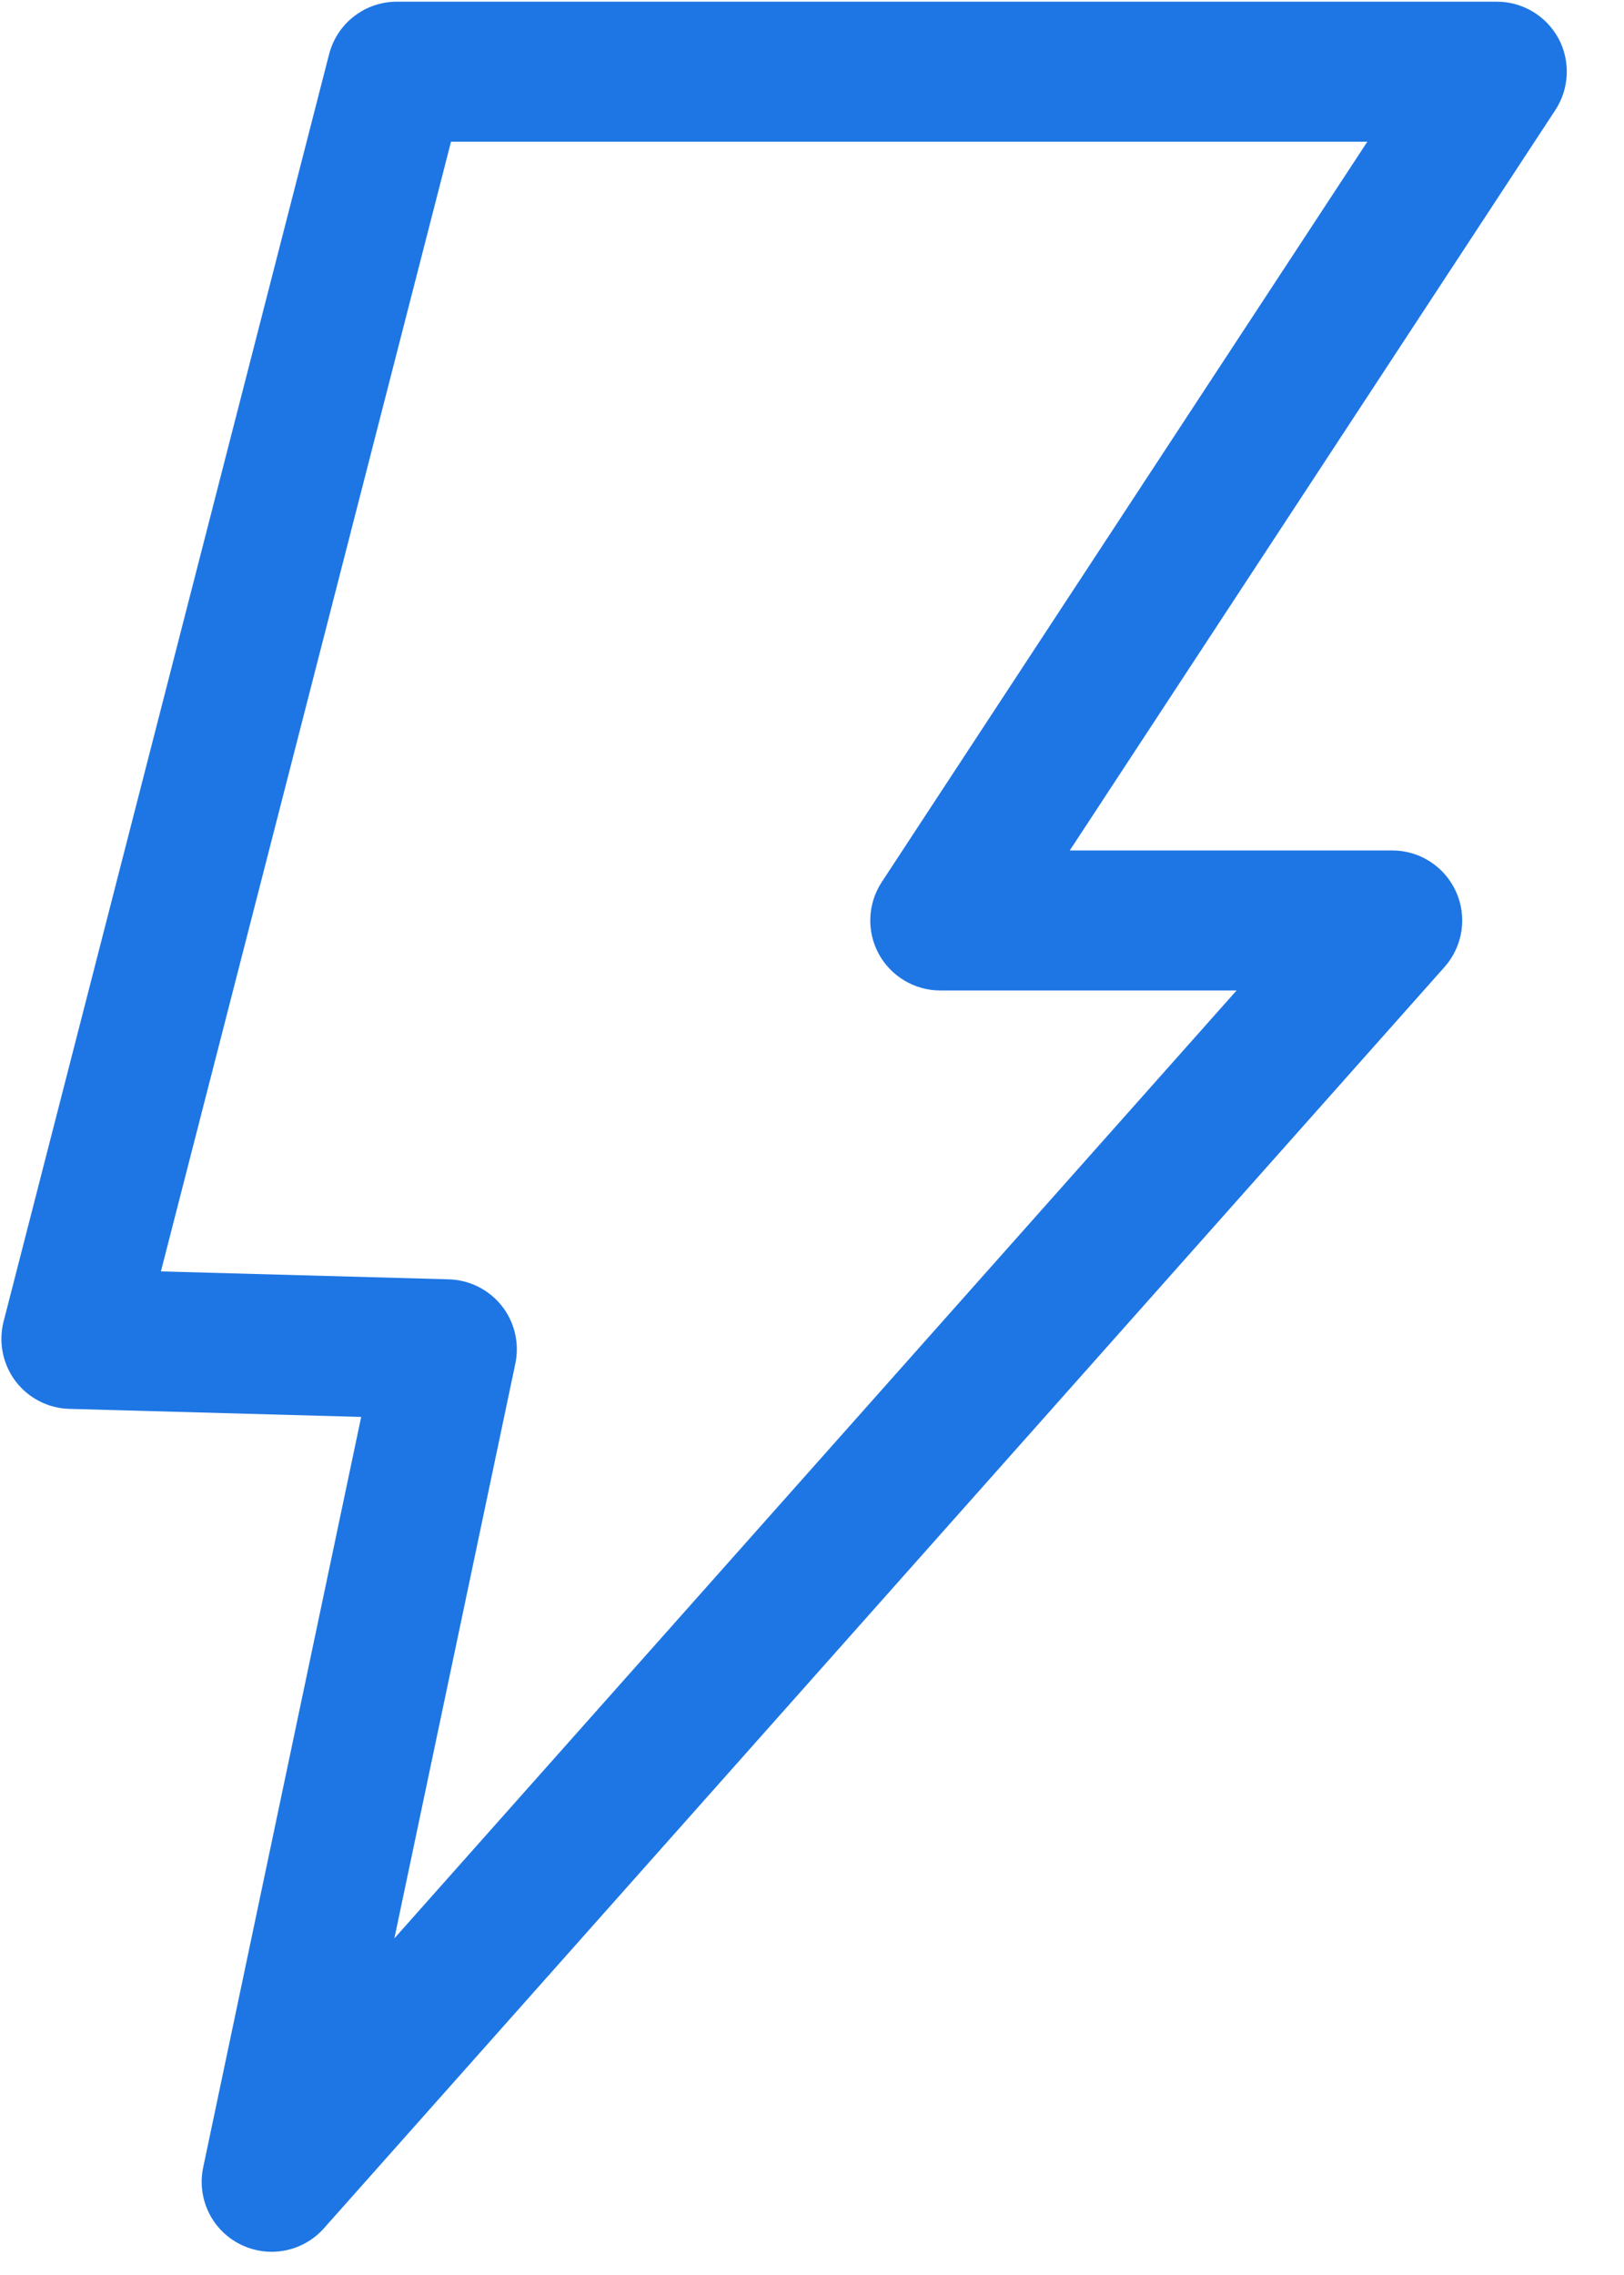 <?xml version="1.0" encoding="UTF-8"?>
<svg width="25px" height="35px" viewBox="0 0 25 35" version="1.1" xmlns="http://www.w3.org/2000/svg" xmlns:xlink="http://www.w3.org/1999/xlink">
    <title>抢购</title>
    <g id="页面-1" stroke="none" stroke-width="1" fill="none" fill-rule="evenodd">
        <g id="智慧美业管理系统" transform="translate(-1192, -1124)" fill="#1E76E4" fill-rule="nonzero">
            <g id="抢购" transform="translate(1192, 1124)">
                <path d="M4.181,34.643 C4.017,34.643 3.851,34.605 3.696,34.527 C3.26,34.308 3.027,33.822 3.128,33.344 L5.56,21.799 L1.069,21.675 C0.741,21.667 0.436,21.509 0.238,21.248 C0.042,20.986 -0.026,20.649 0.055,20.332 L5.066,0.835 C5.188,0.359 5.617,0.026 6.109,0.026 L23.043,0.026 C23.438,0.026 23.802,0.243 23.991,0.591 C24.178,0.939 24.16,1.363 23.943,1.693 L16.468,13.084 L21.433,13.084 C21.857,13.084 22.241,13.333 22.415,13.72 C22.589,14.106 22.519,14.559 22.238,14.876 L4.986,34.282 C4.782,34.512 4.489,34.643 4.181,34.643 Z M2.477,19.56 L6.909,19.682 C7.228,19.691 7.527,19.841 7.725,20.091 C7.923,20.342 7.999,20.668 7.933,20.98 L6.071,29.821 L19.036,15.238 L14.474,15.238 C14.079,15.238 13.715,15.02 13.526,14.673 C13.338,14.324 13.357,13.901 13.574,13.57 L21.049,2.18 L6.943,2.18 L2.477,19.56 Z" id="形状"></path>
            </g>
        </g>
    </g>
</svg>